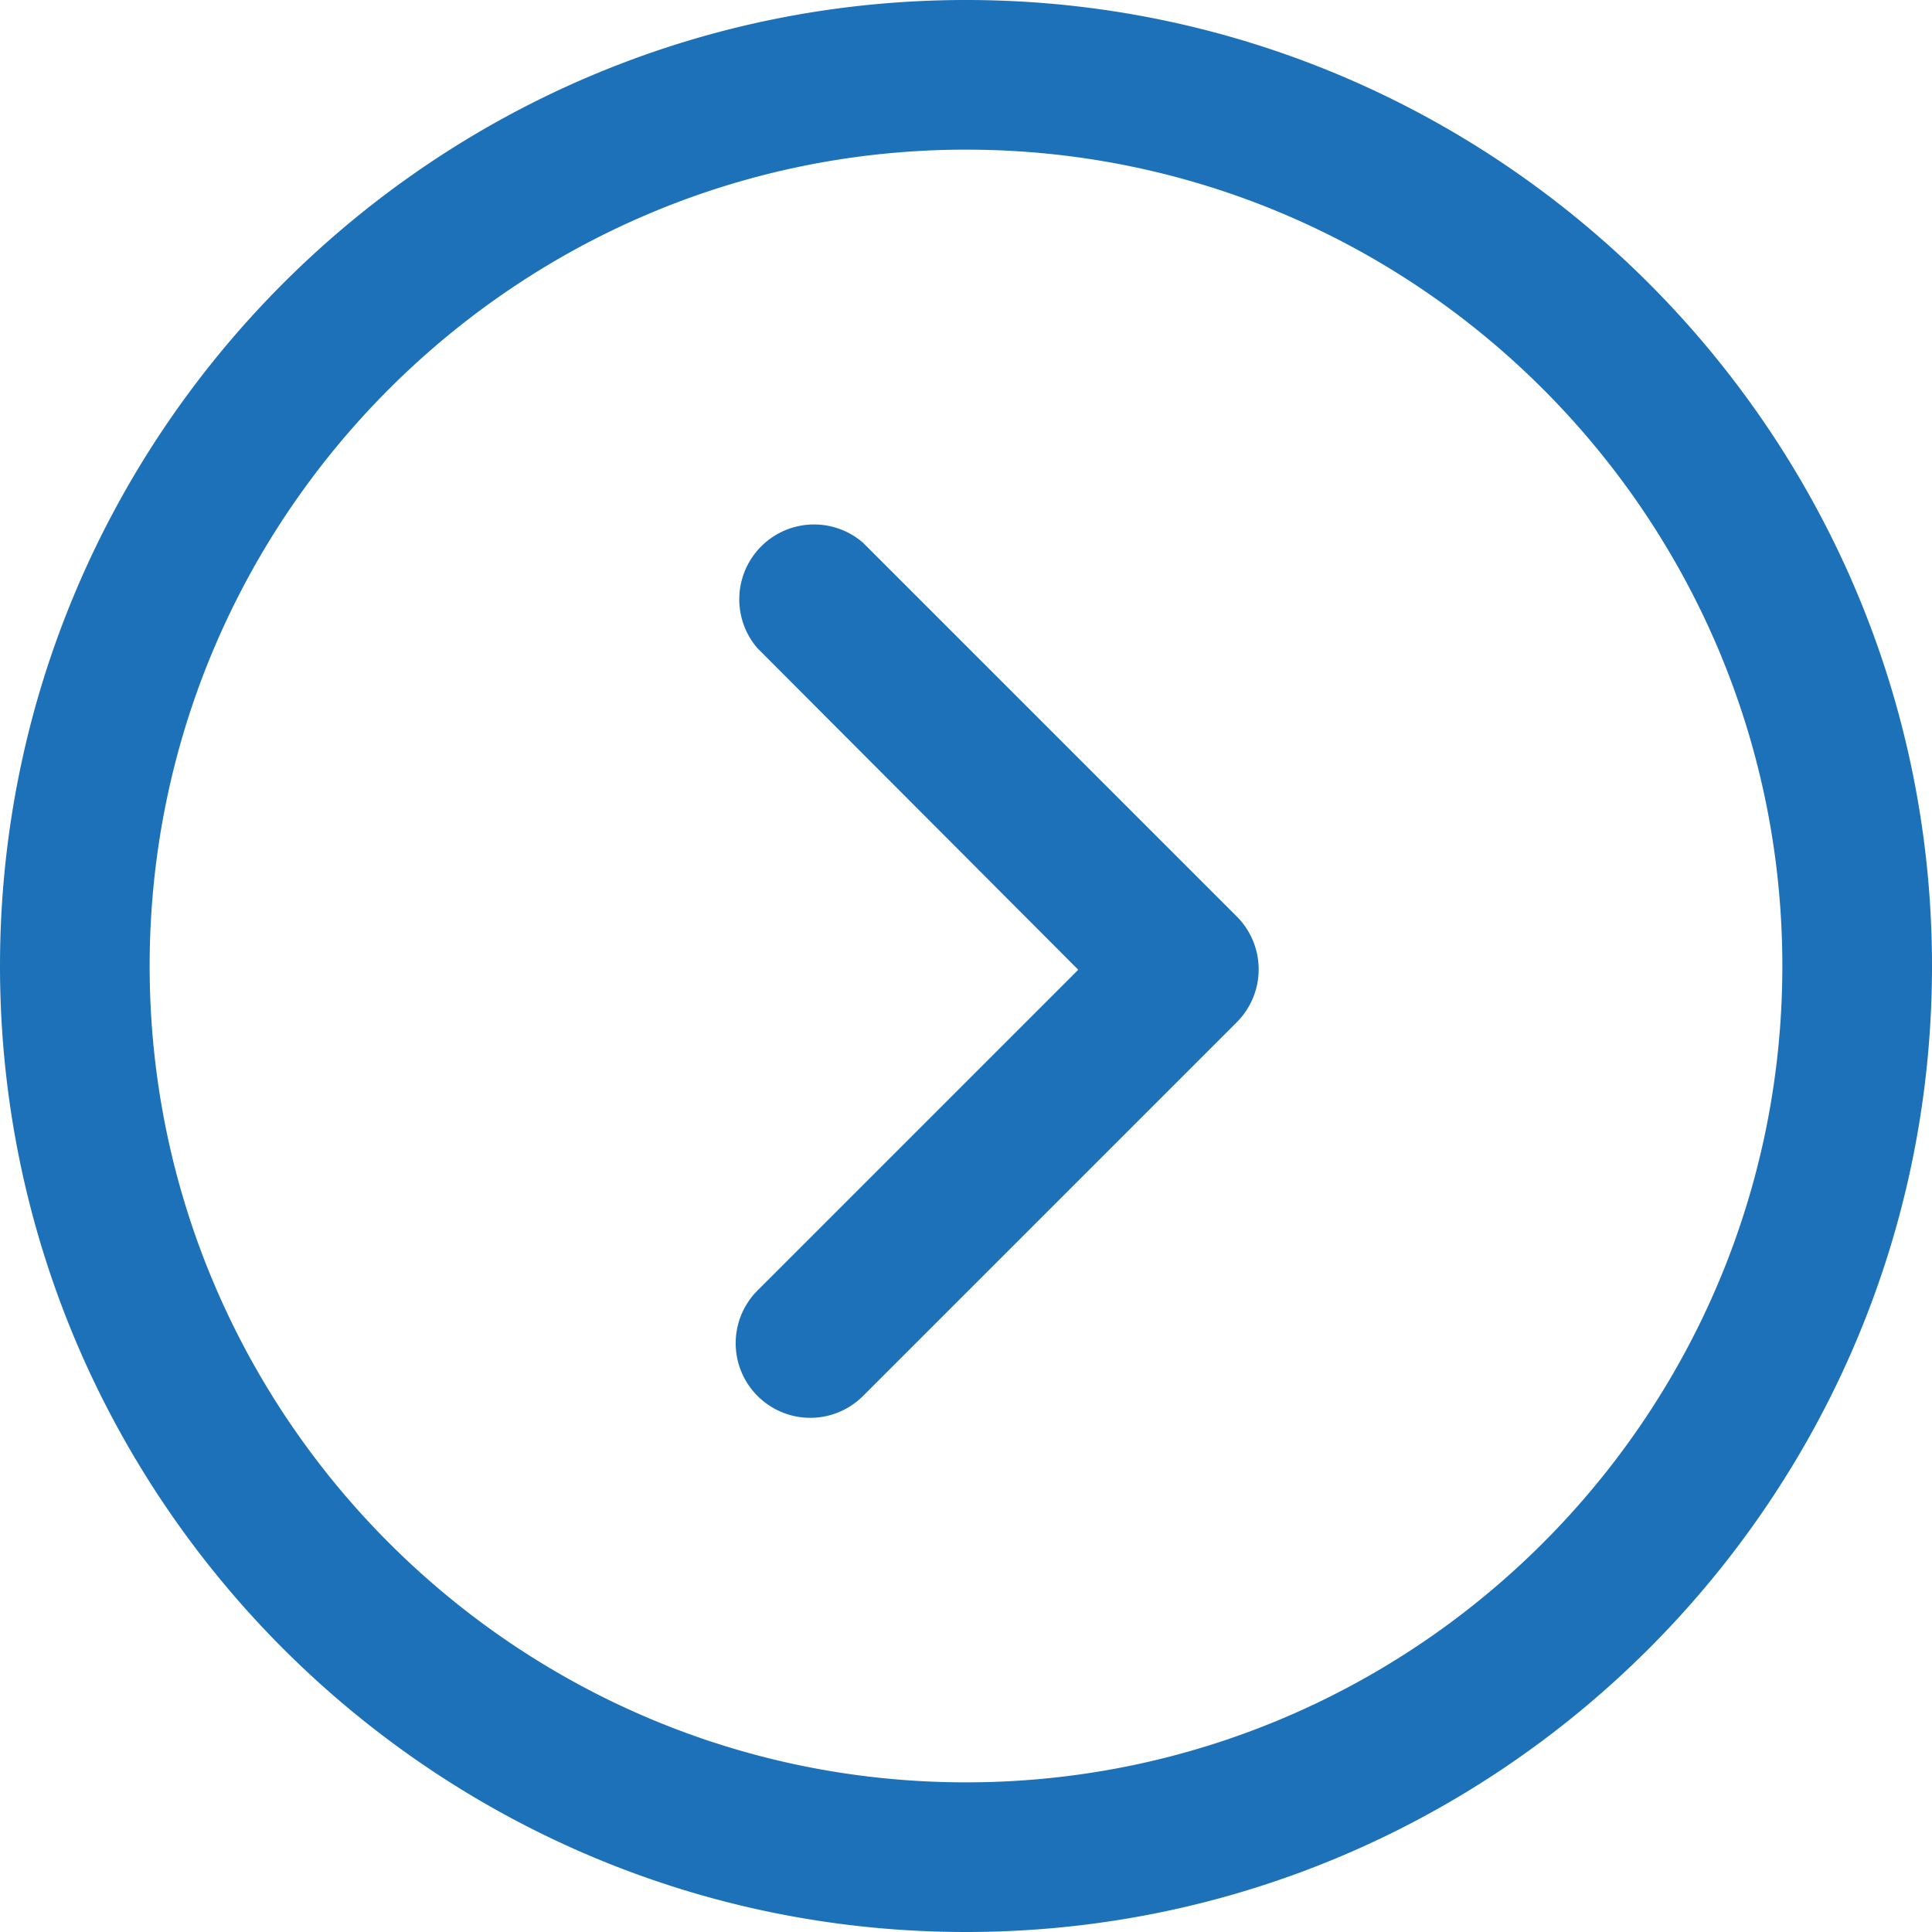 <?xml version="1.0" encoding="UTF-8"?> <svg xmlns="http://www.w3.org/2000/svg" width="512" height="512" viewBox="0 0 512 512"> <defs> <style> .cls-1 { fill: #1d71b8; fill-rule: evenodd; } </style> </defs> <path id="Фигура_3" data-name="Фигура 3" class="cls-1" d="M0,256C0,397.167,114.833,512,256,512S512,397.167,512,256,397.147,0,256,0,0,114.833,0,256Zm472.341,0c0,119.275-97.046,216.341-216.341,216.341S39.659,375.275,39.659,256C39.659,136.705,136.705,39.659,256,39.659S472.341,136.725,472.341,256Zm-269.5-112.235a19.842,19.842,0,0,0-2.161,27.96l85.069,85.267-85.069,85.069a19.771,19.771,0,0,0,27.96,27.96l99.148-99.148a19.82,19.82,0,0,0,0-27.96l-99.148-99.148A19.813,19.813,0,0,0,202.837,143.765Z"></path> </svg> 